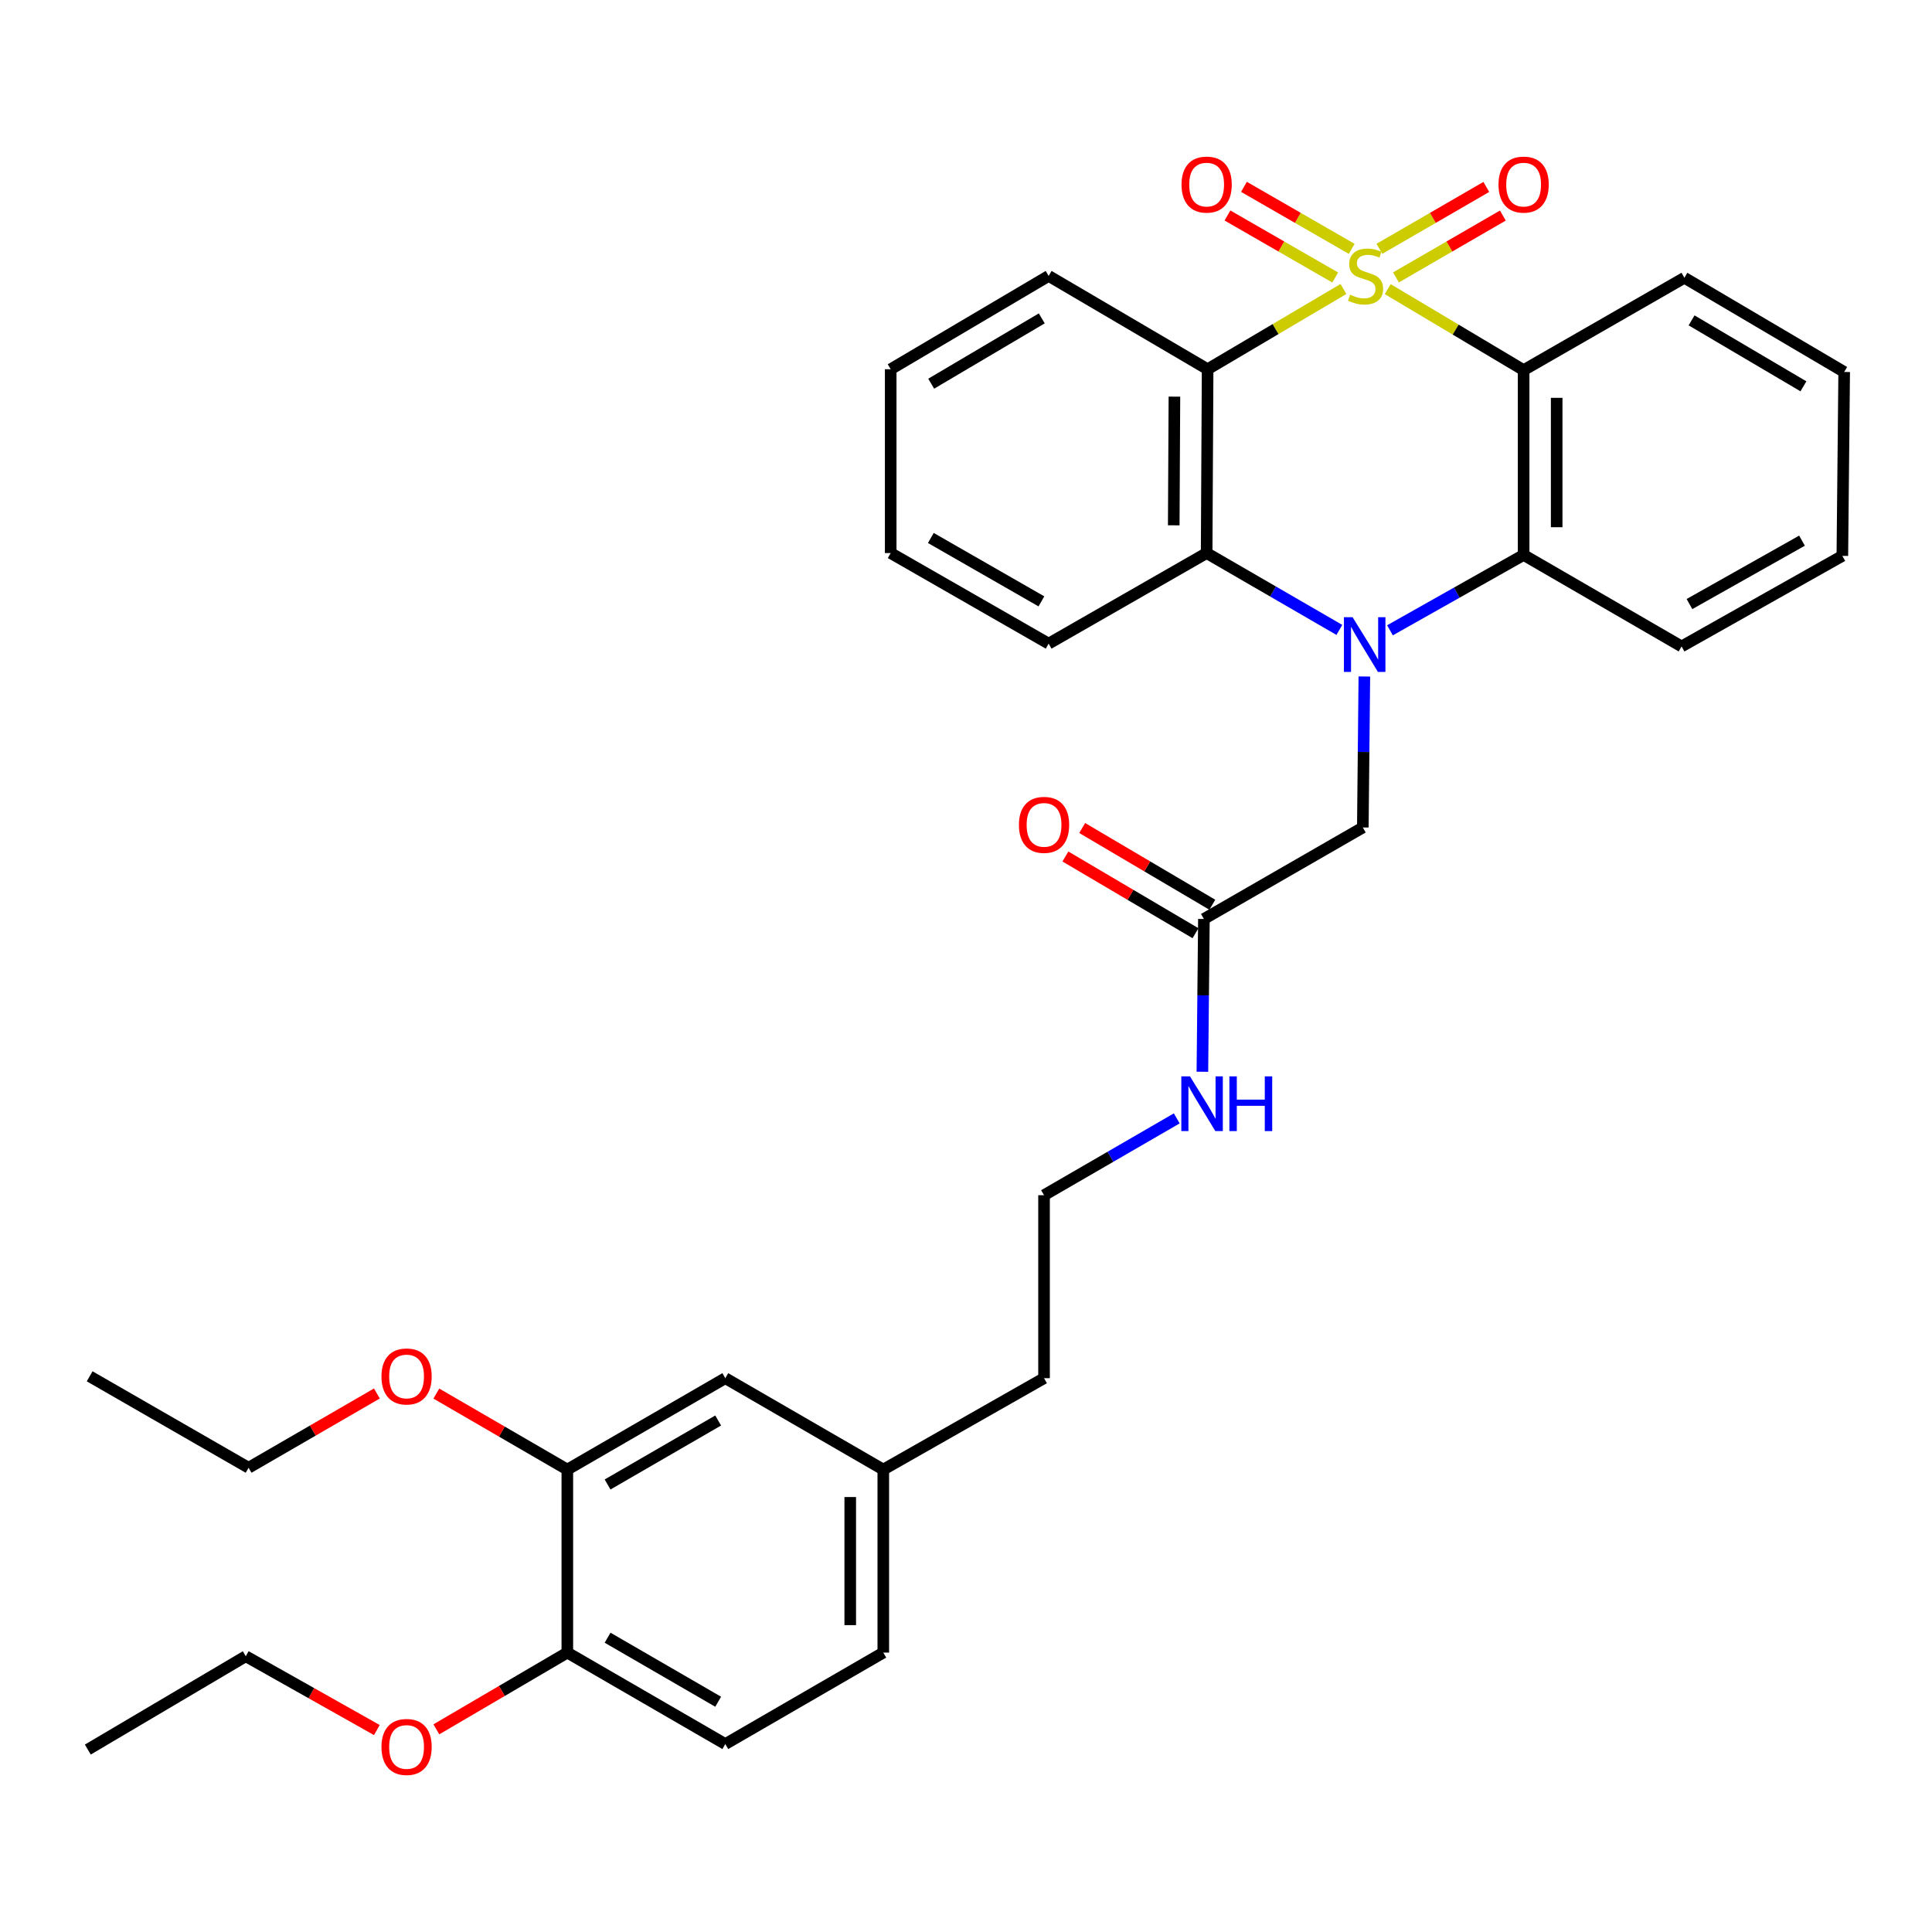 <?xml version='1.0' encoding='iso-8859-1'?>
<svg version='1.1' baseProfile='full'
              xmlns='http://www.w3.org/2000/svg'
                      xmlns:rdkit='http://www.rdkit.org/xml'
                      xmlns:xlink='http://www.w3.org/1999/xlink'
                  xml:space='preserve'
width='1000px' height='1000px' viewBox='0 0 1000 1000'>
<!-- END OF HEADER -->
<rect style='opacity:1.0;fill:#FFFFFF;stroke:none' width='1000' height='1000' x='0' y='0'> </rect>
<path class='bond-1' d='M 695.365,149.581 L 660.213,170.348' style='fill:none;fill-rule:evenodd;stroke:#CCCC00;stroke-width:6px;stroke-linecap:butt;stroke-linejoin:miter;stroke-opacity:1' />
<path class='bond-1' d='M 660.213,170.348 L 625.061,191.116' style='fill:none;fill-rule:evenodd;stroke:#000000;stroke-width:6px;stroke-linecap:butt;stroke-linejoin:miter;stroke-opacity:1' />
<path class='bond-2' d='M 718.28,149.645 L 753.452,170.609' style='fill:none;fill-rule:evenodd;stroke:#CCCC00;stroke-width:6px;stroke-linecap:butt;stroke-linejoin:miter;stroke-opacity:1' />
<path class='bond-2' d='M 753.452,170.609 L 788.625,191.572' style='fill:none;fill-rule:evenodd;stroke:#000000;stroke-width:6px;stroke-linecap:butt;stroke-linejoin:miter;stroke-opacity:1' />
<path class='bond-5' d='M 722.547,143.594 L 750.212,127.58' style='fill:none;fill-rule:evenodd;stroke:#CCCC00;stroke-width:6px;stroke-linecap:butt;stroke-linejoin:miter;stroke-opacity:1' />
<path class='bond-5' d='M 750.212,127.58 L 777.877,111.567' style='fill:none;fill-rule:evenodd;stroke:#FF0000;stroke-width:6px;stroke-linecap:butt;stroke-linejoin:miter;stroke-opacity:1' />
<path class='bond-5' d='M 713.977,128.787 L 741.642,112.774' style='fill:none;fill-rule:evenodd;stroke:#CCCC00;stroke-width:6px;stroke-linecap:butt;stroke-linejoin:miter;stroke-opacity:1' />
<path class='bond-5' d='M 741.642,112.774 L 769.307,96.76' style='fill:none;fill-rule:evenodd;stroke:#FF0000;stroke-width:6px;stroke-linecap:butt;stroke-linejoin:miter;stroke-opacity:1' />
<path class='bond-6' d='M 699.633,128.808 L 671.75,112.758' style='fill:none;fill-rule:evenodd;stroke:#CCCC00;stroke-width:6px;stroke-linecap:butt;stroke-linejoin:miter;stroke-opacity:1' />
<path class='bond-6' d='M 671.75,112.758 L 643.867,96.707' style='fill:none;fill-rule:evenodd;stroke:#FF0000;stroke-width:6px;stroke-linecap:butt;stroke-linejoin:miter;stroke-opacity:1' />
<path class='bond-6' d='M 691.099,143.635 L 663.215,127.585' style='fill:none;fill-rule:evenodd;stroke:#CCCC00;stroke-width:6px;stroke-linecap:butt;stroke-linejoin:miter;stroke-opacity:1' />
<path class='bond-6' d='M 663.215,127.585 L 635.332,111.535' style='fill:none;fill-rule:evenodd;stroke:#FF0000;stroke-width:6px;stroke-linecap:butt;stroke-linejoin:miter;stroke-opacity:1' />
<path class='bond-0' d='M 719.454,326.24 L 754.04,306.738' style='fill:none;fill-rule:evenodd;stroke:#0000FF;stroke-width:6px;stroke-linecap:butt;stroke-linejoin:miter;stroke-opacity:1' />
<path class='bond-0' d='M 754.04,306.738 L 788.625,287.236' style='fill:none;fill-rule:evenodd;stroke:#000000;stroke-width:6px;stroke-linecap:butt;stroke-linejoin:miter;stroke-opacity:1' />
<path class='bond-7' d='M 706.186,350.154 L 705.789,389.228' style='fill:none;fill-rule:evenodd;stroke:#0000FF;stroke-width:6px;stroke-linecap:butt;stroke-linejoin:miter;stroke-opacity:1' />
<path class='bond-7' d='M 705.789,389.228 L 705.393,428.302' style='fill:none;fill-rule:evenodd;stroke:#000000;stroke-width:6px;stroke-linecap:butt;stroke-linejoin:miter;stroke-opacity:1' />
<path class='bond-33' d='M 693.25,326.04 L 658.904,306.153' style='fill:none;fill-rule:evenodd;stroke:#0000FF;stroke-width:6px;stroke-linecap:butt;stroke-linejoin:miter;stroke-opacity:1' />
<path class='bond-33' d='M 658.904,306.153 L 624.557,286.266' style='fill:none;fill-rule:evenodd;stroke:#000000;stroke-width:6px;stroke-linecap:butt;stroke-linejoin:miter;stroke-opacity:1' />
<path class='bond-3' d='M 625.061,191.116 L 624.557,286.266' style='fill:none;fill-rule:evenodd;stroke:#000000;stroke-width:6px;stroke-linecap:butt;stroke-linejoin:miter;stroke-opacity:1' />
<path class='bond-3' d='M 607.877,205.298 L 607.525,271.903' style='fill:none;fill-rule:evenodd;stroke:#000000;stroke-width:6px;stroke-linecap:butt;stroke-linejoin:miter;stroke-opacity:1' />
<path class='bond-16' d='M 625.061,191.116 L 542.78,142.814' style='fill:none;fill-rule:evenodd;stroke:#000000;stroke-width:6px;stroke-linecap:butt;stroke-linejoin:miter;stroke-opacity:1' />
<path class='bond-4' d='M 788.625,191.572 L 788.625,287.236' style='fill:none;fill-rule:evenodd;stroke:#000000;stroke-width:6px;stroke-linecap:butt;stroke-linejoin:miter;stroke-opacity:1' />
<path class='bond-4' d='M 805.733,205.922 L 805.733,272.886' style='fill:none;fill-rule:evenodd;stroke:#000000;stroke-width:6px;stroke-linecap:butt;stroke-linejoin:miter;stroke-opacity:1' />
<path class='bond-15' d='M 788.625,191.572 L 871.837,143.774' style='fill:none;fill-rule:evenodd;stroke:#000000;stroke-width:6px;stroke-linecap:butt;stroke-linejoin:miter;stroke-opacity:1' />
<path class='bond-20' d='M 624.557,286.266 L 542.78,333.143' style='fill:none;fill-rule:evenodd;stroke:#000000;stroke-width:6px;stroke-linecap:butt;stroke-linejoin:miter;stroke-opacity:1' />
<path class='bond-21' d='M 788.625,287.236 L 870.383,334.597' style='fill:none;fill-rule:evenodd;stroke:#000000;stroke-width:6px;stroke-linecap:butt;stroke-linejoin:miter;stroke-opacity:1' />
<path class='bond-8' d='M 705.393,428.302 L 623.141,475.663' style='fill:none;fill-rule:evenodd;stroke:#000000;stroke-width:6px;stroke-linecap:butt;stroke-linejoin:miter;stroke-opacity:1' />
<path class='bond-12' d='M 627.486,468.295 L 593.814,448.438' style='fill:none;fill-rule:evenodd;stroke:#000000;stroke-width:6px;stroke-linecap:butt;stroke-linejoin:miter;stroke-opacity:1' />
<path class='bond-12' d='M 593.814,448.438 L 560.141,428.581' style='fill:none;fill-rule:evenodd;stroke:#FF0000;stroke-width:6px;stroke-linecap:butt;stroke-linejoin:miter;stroke-opacity:1' />
<path class='bond-12' d='M 618.796,483.032 L 585.123,463.175' style='fill:none;fill-rule:evenodd;stroke:#000000;stroke-width:6px;stroke-linecap:butt;stroke-linejoin:miter;stroke-opacity:1' />
<path class='bond-12' d='M 585.123,463.175 L 551.451,443.318' style='fill:none;fill-rule:evenodd;stroke:#FF0000;stroke-width:6px;stroke-linecap:butt;stroke-linejoin:miter;stroke-opacity:1' />
<path class='bond-13' d='M 623.141,475.663 L 622.748,515.2' style='fill:none;fill-rule:evenodd;stroke:#000000;stroke-width:6px;stroke-linecap:butt;stroke-linejoin:miter;stroke-opacity:1' />
<path class='bond-13' d='M 622.748,515.2 L 622.355,554.738' style='fill:none;fill-rule:evenodd;stroke:#0000FF;stroke-width:6px;stroke-linecap:butt;stroke-linejoin:miter;stroke-opacity:1' />
<path class='bond-9' d='M 293.647,760.657 L 375.414,713.343' style='fill:none;fill-rule:evenodd;stroke:#000000;stroke-width:6px;stroke-linecap:butt;stroke-linejoin:miter;stroke-opacity:1' />
<path class='bond-9' d='M 314.48,768.368 L 371.718,735.248' style='fill:none;fill-rule:evenodd;stroke:#000000;stroke-width:6px;stroke-linecap:butt;stroke-linejoin:miter;stroke-opacity:1' />
<path class='bond-19' d='M 293.647,760.657 L 259.748,740.985' style='fill:none;fill-rule:evenodd;stroke:#000000;stroke-width:6px;stroke-linecap:butt;stroke-linejoin:miter;stroke-opacity:1' />
<path class='bond-19' d='M 259.748,740.985 L 225.849,721.314' style='fill:none;fill-rule:evenodd;stroke:#FF0000;stroke-width:6px;stroke-linecap:butt;stroke-linejoin:miter;stroke-opacity:1' />
<path class='bond-36' d='M 293.647,760.657 L 293.647,855.379' style='fill:none;fill-rule:evenodd;stroke:#000000;stroke-width:6px;stroke-linecap:butt;stroke-linejoin:miter;stroke-opacity:1' />
<path class='bond-10' d='M 293.647,855.379 L 375.414,902.722' style='fill:none;fill-rule:evenodd;stroke:#000000;stroke-width:6px;stroke-linecap:butt;stroke-linejoin:miter;stroke-opacity:1' />
<path class='bond-10' d='M 314.484,847.675 L 371.721,880.815' style='fill:none;fill-rule:evenodd;stroke:#000000;stroke-width:6px;stroke-linecap:butt;stroke-linejoin:miter;stroke-opacity:1' />
<path class='bond-22' d='M 293.647,855.379 L 259.751,875.243' style='fill:none;fill-rule:evenodd;stroke:#000000;stroke-width:6px;stroke-linecap:butt;stroke-linejoin:miter;stroke-opacity:1' />
<path class='bond-22' d='M 259.751,875.243 L 225.855,895.107' style='fill:none;fill-rule:evenodd;stroke:#FF0000;stroke-width:6px;stroke-linecap:butt;stroke-linejoin:miter;stroke-opacity:1' />
<path class='bond-11' d='M 375.414,713.343 L 457.192,760.657' style='fill:none;fill-rule:evenodd;stroke:#000000;stroke-width:6px;stroke-linecap:butt;stroke-linejoin:miter;stroke-opacity:1' />
<path class='bond-23' d='M 609.088,578.874 L 574.741,598.757' style='fill:none;fill-rule:evenodd;stroke:#0000FF;stroke-width:6px;stroke-linecap:butt;stroke-linejoin:miter;stroke-opacity:1' />
<path class='bond-23' d='M 574.741,598.757 L 540.394,618.64' style='fill:none;fill-rule:evenodd;stroke:#000000;stroke-width:6px;stroke-linecap:butt;stroke-linejoin:miter;stroke-opacity:1' />
<path class='bond-14' d='M 375.414,902.722 L 457.192,855.379' style='fill:none;fill-rule:evenodd;stroke:#000000;stroke-width:6px;stroke-linecap:butt;stroke-linejoin:miter;stroke-opacity:1' />
<path class='bond-28' d='M 871.837,143.774 L 954.545,192.532' style='fill:none;fill-rule:evenodd;stroke:#000000;stroke-width:6px;stroke-linecap:butt;stroke-linejoin:miter;stroke-opacity:1' />
<path class='bond-28' d='M 875.555,165.826 L 933.451,199.956' style='fill:none;fill-rule:evenodd;stroke:#000000;stroke-width:6px;stroke-linecap:butt;stroke-linejoin:miter;stroke-opacity:1' />
<path class='bond-27' d='M 542.78,142.814 L 461.022,191.116' style='fill:none;fill-rule:evenodd;stroke:#000000;stroke-width:6px;stroke-linecap:butt;stroke-linejoin:miter;stroke-opacity:1' />
<path class='bond-27' d='M 539.218,164.789 L 481.988,198.6' style='fill:none;fill-rule:evenodd;stroke:#000000;stroke-width:6px;stroke-linecap:butt;stroke-linejoin:miter;stroke-opacity:1' />
<path class='bond-17' d='M 457.192,760.657 L 540.394,713.343' style='fill:none;fill-rule:evenodd;stroke:#000000;stroke-width:6px;stroke-linecap:butt;stroke-linejoin:miter;stroke-opacity:1' />
<path class='bond-18' d='M 457.192,760.657 L 457.192,855.379' style='fill:none;fill-rule:evenodd;stroke:#000000;stroke-width:6px;stroke-linecap:butt;stroke-linejoin:miter;stroke-opacity:1' />
<path class='bond-18' d='M 440.083,774.865 L 440.083,841.171' style='fill:none;fill-rule:evenodd;stroke:#000000;stroke-width:6px;stroke-linecap:butt;stroke-linejoin:miter;stroke-opacity:1' />
<path class='bond-25' d='M 195.082,721.266 L 161.874,740.486' style='fill:none;fill-rule:evenodd;stroke:#FF0000;stroke-width:6px;stroke-linecap:butt;stroke-linejoin:miter;stroke-opacity:1' />
<path class='bond-25' d='M 161.874,740.486 L 128.667,759.707' style='fill:none;fill-rule:evenodd;stroke:#000000;stroke-width:6px;stroke-linecap:butt;stroke-linejoin:miter;stroke-opacity:1' />
<path class='bond-35' d='M 542.78,333.143 L 461.022,286.266' style='fill:none;fill-rule:evenodd;stroke:#000000;stroke-width:6px;stroke-linecap:butt;stroke-linejoin:miter;stroke-opacity:1' />
<path class='bond-35' d='M 539.026,311.269 L 481.795,278.456' style='fill:none;fill-rule:evenodd;stroke:#000000;stroke-width:6px;stroke-linecap:butt;stroke-linejoin:miter;stroke-opacity:1' />
<path class='bond-34' d='M 870.383,334.597 L 953.595,287.72' style='fill:none;fill-rule:evenodd;stroke:#000000;stroke-width:6px;stroke-linecap:butt;stroke-linejoin:miter;stroke-opacity:1' />
<path class='bond-34' d='M 874.468,312.66 L 932.716,279.846' style='fill:none;fill-rule:evenodd;stroke:#000000;stroke-width:6px;stroke-linecap:butt;stroke-linejoin:miter;stroke-opacity:1' />
<path class='bond-26' d='M 195.056,895.471 L 161.134,876.366' style='fill:none;fill-rule:evenodd;stroke:#FF0000;stroke-width:6px;stroke-linecap:butt;stroke-linejoin:miter;stroke-opacity:1' />
<path class='bond-26' d='M 161.134,876.366 L 127.213,857.261' style='fill:none;fill-rule:evenodd;stroke:#000000;stroke-width:6px;stroke-linecap:butt;stroke-linejoin:miter;stroke-opacity:1' />
<path class='bond-24' d='M 540.394,618.64 L 540.394,713.343' style='fill:none;fill-rule:evenodd;stroke:#000000;stroke-width:6px;stroke-linecap:butt;stroke-linejoin:miter;stroke-opacity:1' />
<path class='bond-32' d='M 128.667,759.707 L 46.405,712.374' style='fill:none;fill-rule:evenodd;stroke:#000000;stroke-width:6px;stroke-linecap:butt;stroke-linejoin:miter;stroke-opacity:1' />
<path class='bond-31' d='M 127.213,857.261 L 45.455,905.573' style='fill:none;fill-rule:evenodd;stroke:#000000;stroke-width:6px;stroke-linecap:butt;stroke-linejoin:miter;stroke-opacity:1' />
<path class='bond-30' d='M 461.022,191.116 L 461.022,286.266' style='fill:none;fill-rule:evenodd;stroke:#000000;stroke-width:6px;stroke-linecap:butt;stroke-linejoin:miter;stroke-opacity:1' />
<path class='bond-29' d='M 954.545,192.532 L 953.595,287.72' style='fill:none;fill-rule:evenodd;stroke:#000000;stroke-width:6px;stroke-linecap:butt;stroke-linejoin:miter;stroke-opacity:1' />
<path  class='atom-0' d='M 698.819 152.534
Q 699.139 152.654, 700.459 153.214
Q 701.779 153.774, 703.219 154.134
Q 704.699 154.454, 706.139 154.454
Q 708.819 154.454, 710.379 153.174
Q 711.939 151.854, 711.939 149.574
Q 711.939 148.014, 711.139 147.054
Q 710.379 146.094, 709.179 145.574
Q 707.979 145.054, 705.979 144.454
Q 703.459 143.694, 701.939 142.974
Q 700.459 142.254, 699.379 140.734
Q 698.339 139.214, 698.339 136.654
Q 698.339 133.094, 700.739 130.894
Q 703.179 128.694, 707.979 128.694
Q 711.259 128.694, 714.979 130.254
L 714.059 133.334
Q 710.659 131.934, 708.099 131.934
Q 705.339 131.934, 703.819 133.094
Q 702.299 134.214, 702.339 136.174
Q 702.339 137.694, 703.099 138.614
Q 703.899 139.534, 705.019 140.054
Q 706.179 140.574, 708.099 141.174
Q 710.659 141.974, 712.179 142.774
Q 713.699 143.574, 714.779 145.214
Q 715.899 146.814, 715.899 149.574
Q 715.899 153.494, 713.259 155.614
Q 710.659 157.694, 706.299 157.694
Q 703.779 157.694, 701.859 157.134
Q 699.979 156.614, 697.739 155.694
L 698.819 152.534
' fill='#CCCC00'/>
<path  class='atom-1' d='M 700.093 319.467
L 709.373 334.467
Q 710.293 335.947, 711.773 338.627
Q 713.253 341.307, 713.333 341.467
L 713.333 319.467
L 717.093 319.467
L 717.093 347.787
L 713.213 347.787
L 703.253 331.387
Q 702.093 329.467, 700.853 327.267
Q 699.653 325.067, 699.293 324.387
L 699.293 347.787
L 695.613 347.787
L 695.613 319.467
L 700.093 319.467
' fill='#0000FF'/>
<path  class='atom-6' d='M 775.625 95.542
Q 775.625 88.742, 778.985 84.942
Q 782.345 81.142, 788.625 81.142
Q 794.905 81.142, 798.265 84.942
Q 801.625 88.742, 801.625 95.542
Q 801.625 102.422, 798.225 106.342
Q 794.825 110.222, 788.625 110.222
Q 782.385 110.222, 778.985 106.342
Q 775.625 102.462, 775.625 95.542
M 788.625 107.022
Q 792.945 107.022, 795.265 104.142
Q 797.625 101.222, 797.625 95.542
Q 797.625 89.982, 795.265 87.182
Q 792.945 84.342, 788.625 84.342
Q 784.305 84.342, 781.945 87.142
Q 779.625 89.942, 779.625 95.542
Q 779.625 101.262, 781.945 104.142
Q 784.305 107.022, 788.625 107.022
' fill='#FF0000'/>
<path  class='atom-7' d='M 611.557 95.542
Q 611.557 88.742, 614.917 84.942
Q 618.277 81.142, 624.557 81.142
Q 630.837 81.142, 634.197 84.942
Q 637.557 88.742, 637.557 95.542
Q 637.557 102.422, 634.157 106.342
Q 630.757 110.222, 624.557 110.222
Q 618.317 110.222, 614.917 106.342
Q 611.557 102.462, 611.557 95.542
M 624.557 107.022
Q 628.877 107.022, 631.197 104.142
Q 633.557 101.222, 633.557 95.542
Q 633.557 89.982, 631.197 87.182
Q 628.877 84.342, 624.557 84.342
Q 620.237 84.342, 617.877 87.142
Q 615.557 89.942, 615.557 95.542
Q 615.557 101.262, 617.877 104.142
Q 620.237 107.022, 624.557 107.022
' fill='#FF0000'/>
<path  class='atom-13' d='M 527.394 426.947
Q 527.394 420.147, 530.754 416.347
Q 534.114 412.547, 540.394 412.547
Q 546.674 412.547, 550.034 416.347
Q 553.394 420.147, 553.394 426.947
Q 553.394 433.827, 549.994 437.747
Q 546.594 441.627, 540.394 441.627
Q 534.154 441.627, 530.754 437.747
Q 527.394 433.867, 527.394 426.947
M 540.394 438.427
Q 544.714 438.427, 547.034 435.547
Q 549.394 432.627, 549.394 426.947
Q 549.394 421.387, 547.034 418.587
Q 544.714 415.747, 540.394 415.747
Q 536.074 415.747, 533.714 418.547
Q 531.394 421.347, 531.394 426.947
Q 531.394 432.667, 533.714 435.547
Q 536.074 438.427, 540.394 438.427
' fill='#FF0000'/>
<path  class='atom-14' d='M 615.93 557.128
L 625.21 572.128
Q 626.13 573.608, 627.61 576.288
Q 629.09 578.968, 629.17 579.128
L 629.17 557.128
L 632.93 557.128
L 632.93 585.448
L 629.05 585.448
L 619.09 569.048
Q 617.93 567.128, 616.69 564.928
Q 615.49 562.728, 615.13 562.048
L 615.13 585.448
L 611.45 585.448
L 611.45 557.128
L 615.93 557.128
' fill='#0000FF'/>
<path  class='atom-14' d='M 636.33 557.128
L 640.17 557.128
L 640.17 569.168
L 654.65 569.168
L 654.65 557.128
L 658.49 557.128
L 658.49 585.448
L 654.65 585.448
L 654.65 572.368
L 640.17 572.368
L 640.17 585.448
L 636.33 585.448
L 636.33 557.128
' fill='#0000FF'/>
<path  class='atom-20' d='M 197.444 712.454
Q 197.444 705.654, 200.804 701.854
Q 204.164 698.054, 210.444 698.054
Q 216.724 698.054, 220.084 701.854
Q 223.444 705.654, 223.444 712.454
Q 223.444 719.334, 220.044 723.254
Q 216.644 727.134, 210.444 727.134
Q 204.204 727.134, 200.804 723.254
Q 197.444 719.374, 197.444 712.454
M 210.444 723.934
Q 214.764 723.934, 217.084 721.054
Q 219.444 718.134, 219.444 712.454
Q 219.444 706.894, 217.084 704.094
Q 214.764 701.254, 210.444 701.254
Q 206.124 701.254, 203.764 704.054
Q 201.444 706.854, 201.444 712.454
Q 201.444 718.174, 203.764 721.054
Q 206.124 723.934, 210.444 723.934
' fill='#FF0000'/>
<path  class='atom-23' d='M 197.444 904.218
Q 197.444 897.418, 200.804 893.618
Q 204.164 889.818, 210.444 889.818
Q 216.724 889.818, 220.084 893.618
Q 223.444 897.418, 223.444 904.218
Q 223.444 911.098, 220.044 915.018
Q 216.644 918.898, 210.444 918.898
Q 204.204 918.898, 200.804 915.018
Q 197.444 911.138, 197.444 904.218
M 210.444 915.698
Q 214.764 915.698, 217.084 912.818
Q 219.444 909.898, 219.444 904.218
Q 219.444 898.658, 217.084 895.858
Q 214.764 893.018, 210.444 893.018
Q 206.124 893.018, 203.764 895.818
Q 201.444 898.618, 201.444 904.218
Q 201.444 909.938, 203.764 912.818
Q 206.124 915.698, 210.444 915.698
' fill='#FF0000'/>
</svg>
